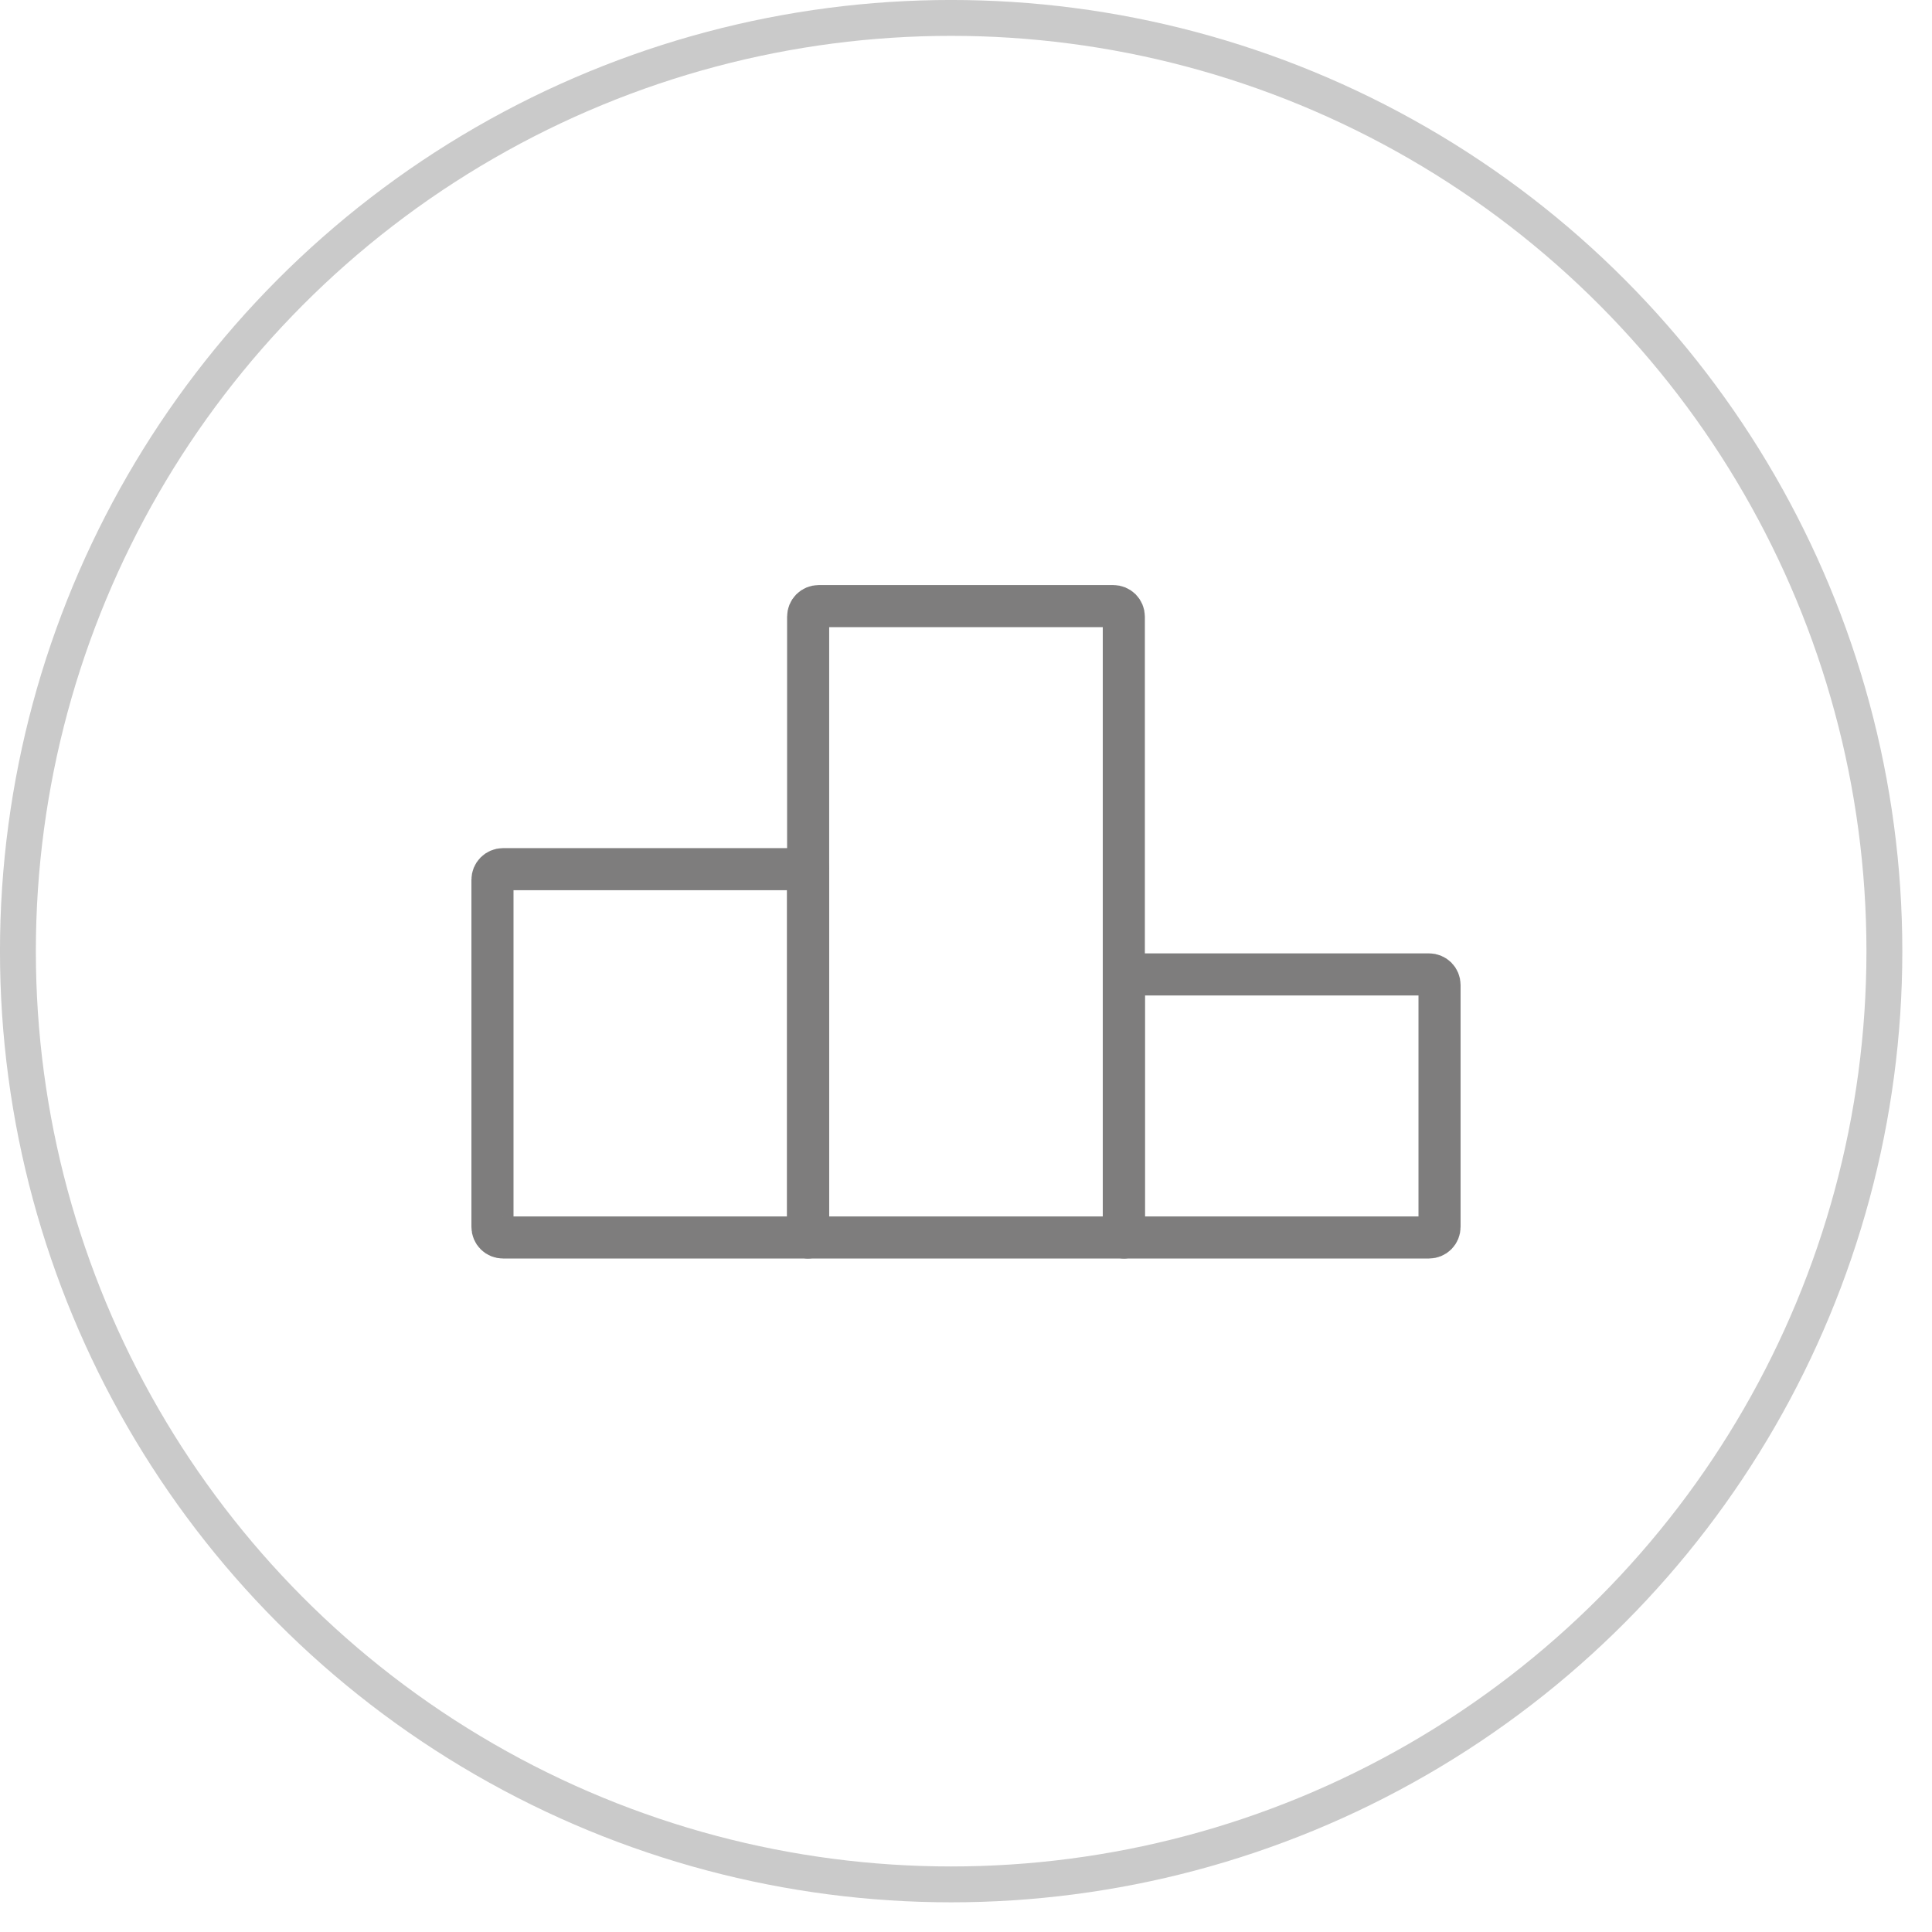 <svg xmlns="http://www.w3.org/2000/svg" fill="none" viewBox="0 0 51 51" height="51" width="51">
<circle stroke-width="0.947" stroke="black" r="24.635" cy="25.108" cx="25.108" opacity="0.21"></circle>
<path stroke-linejoin="round" stroke-linecap="round" stroke-width="1.111" stroke="#7E7D7D" d="M21.611 16H29.389C29.462 16 29.533 16.029 29.585 16.081C29.637 16.134 29.666 16.204 29.666 16.278V32.667H21.333V16.278C21.333 16.204 21.362 16.134 21.414 16.081C21.466 16.029 21.537 16 21.611 16Z"></path>
<path stroke-linejoin="round" stroke-linecap="round" stroke-width="1.111" stroke="#7E7D7D" d="M21.333 32.666H13.277C13.204 32.666 13.133 32.637 13.081 32.585C13.029 32.533 13 32.462 13 32.389L13 23.222C13 23.148 13.029 23.078 13.081 23.026C13.133 22.974 13.204 22.944 13.277 22.944H21.333V32.666Z"></path>
<path stroke-linejoin="round" stroke-linecap="round" stroke-width="1.111" stroke="#7E7D7D" d="M37.722 32.666H29.667V25.722H37.722C37.796 25.722 37.867 25.751 37.919 25.803C37.971 25.855 38 25.926 38 26V32.389C38 32.462 37.971 32.533 37.919 32.585C37.867 32.637 37.796 32.666 37.722 32.666Z"></path>
</svg>
